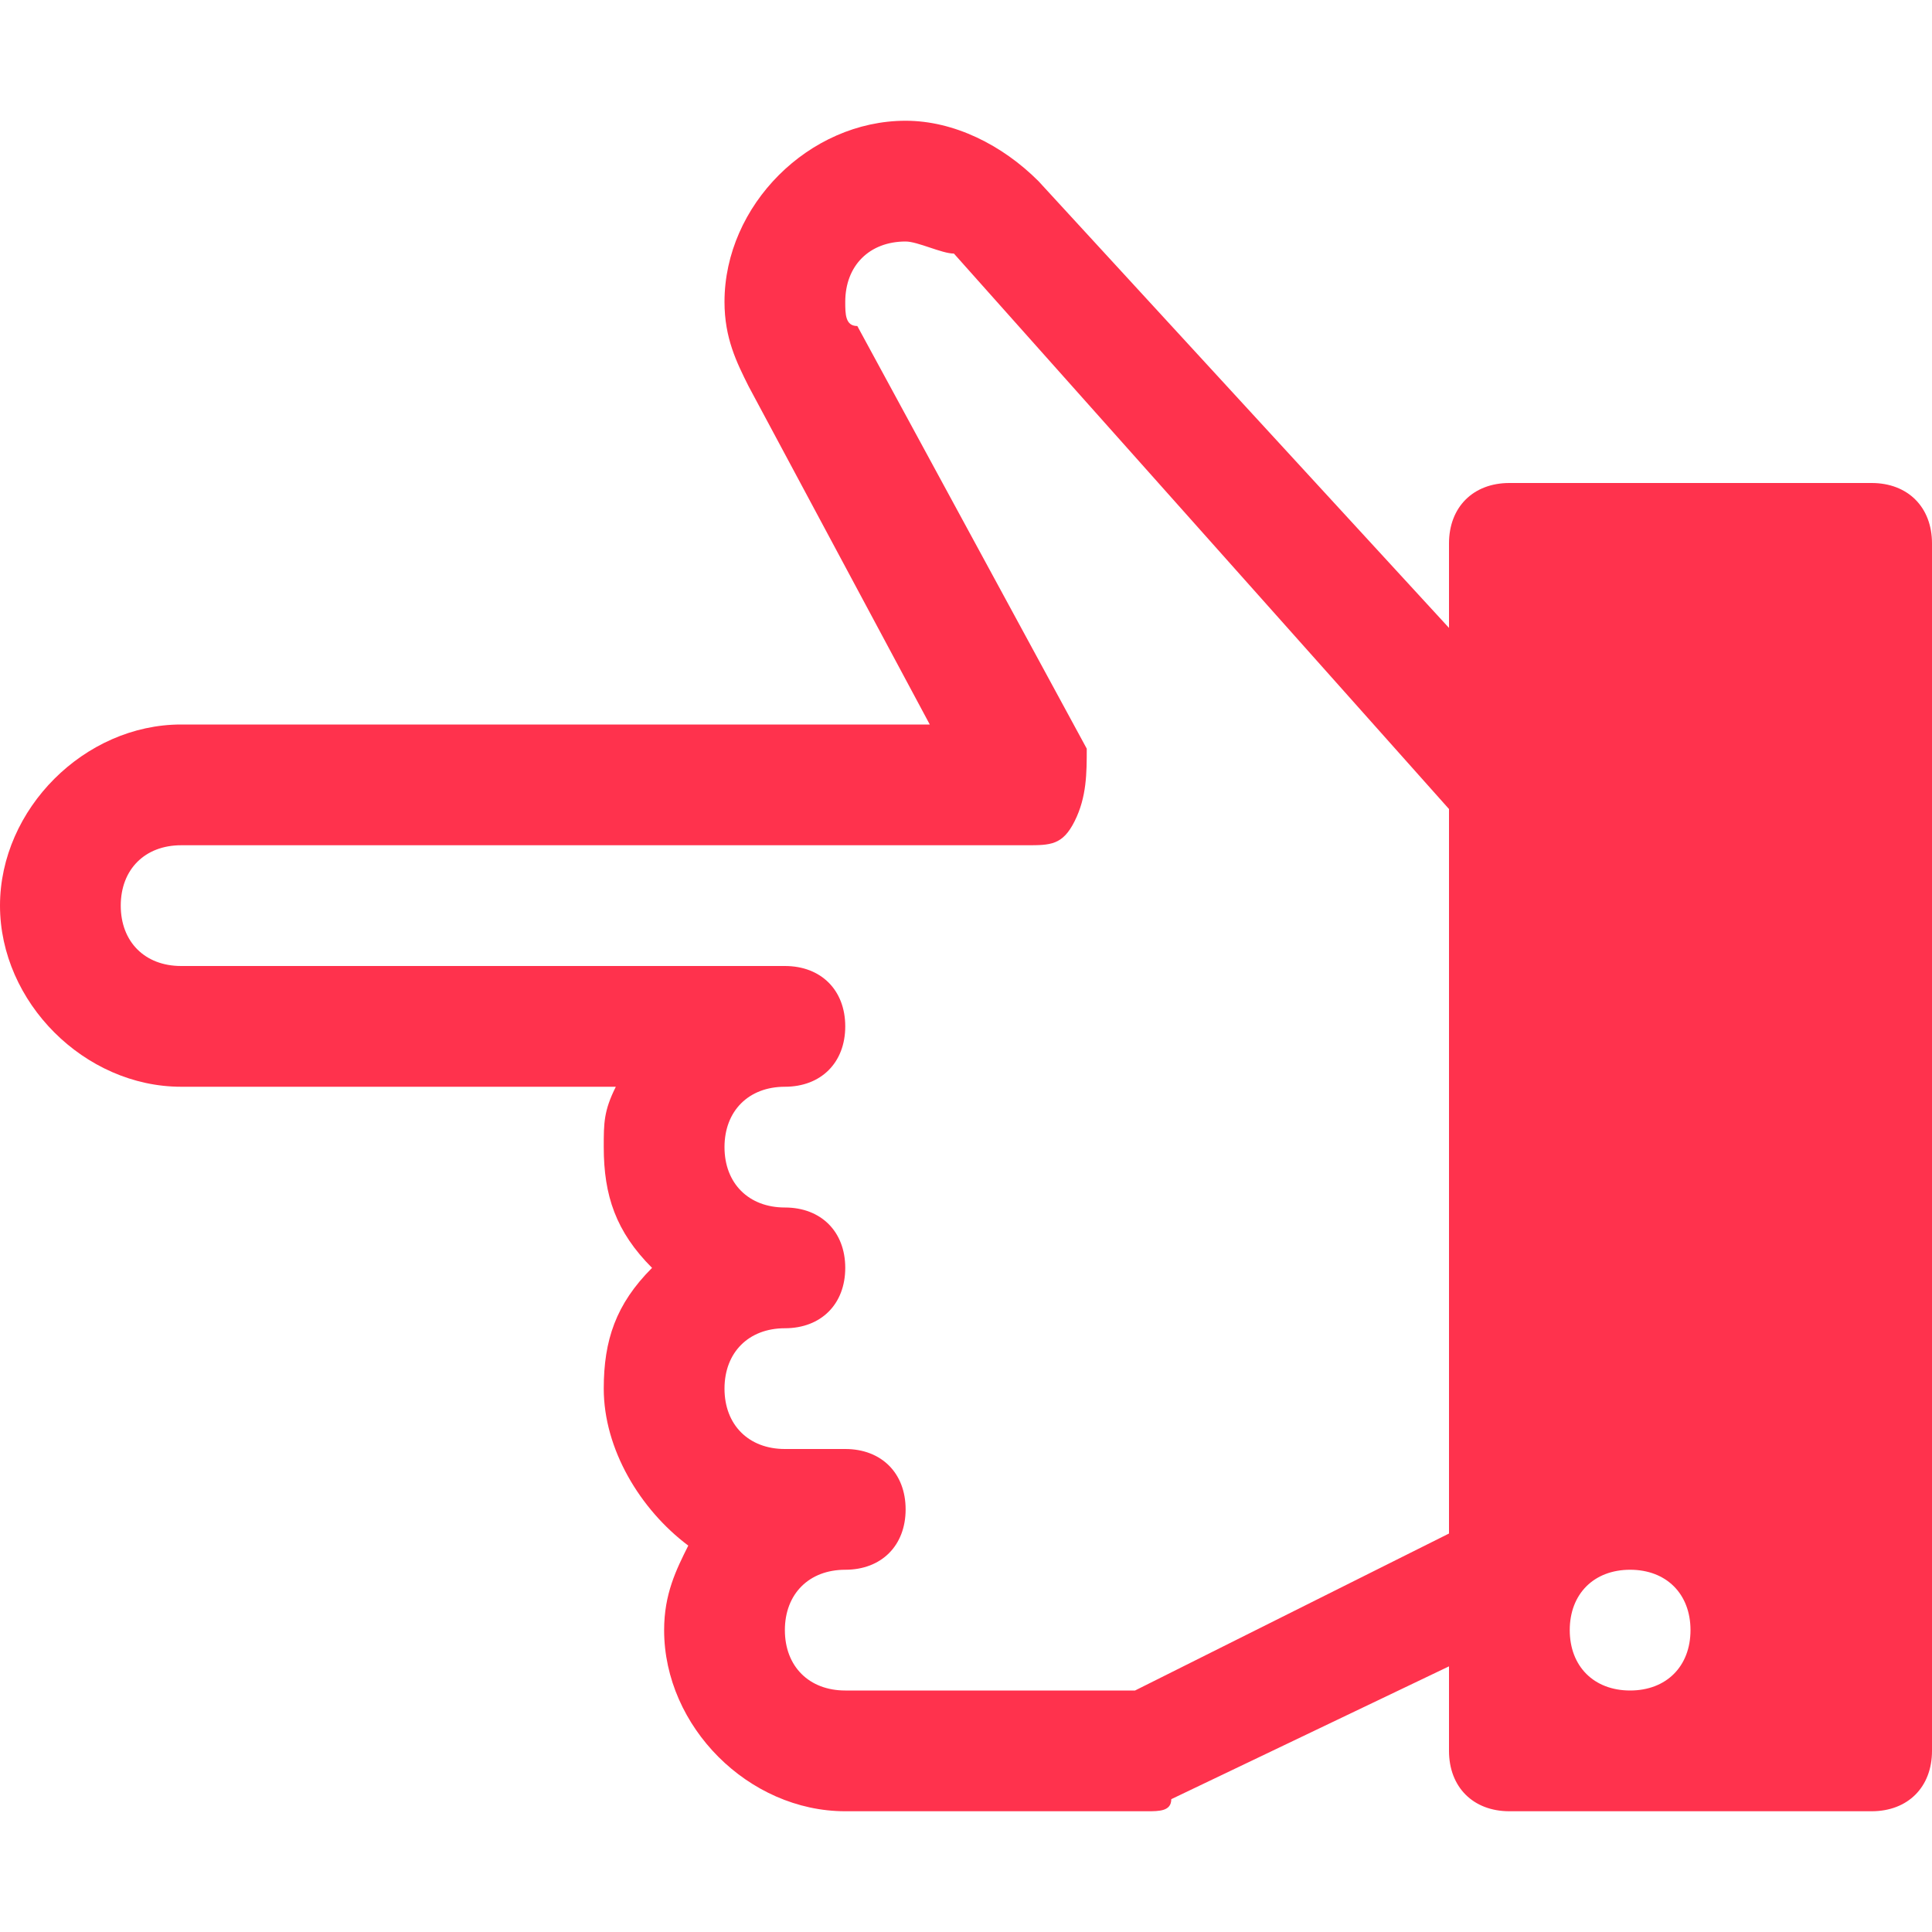 <svg xmlns="http://www.w3.org/2000/svg" xmlns:xlink="http://www.w3.org/1999/xlink" id="Vrstva_1" x="0px" y="0px" viewBox="0 0 16 16" style="enable-background:new 0 0 16 16;" xml:space="preserve"><style type="text/css">	.st0{fill:#FF324D;}</style><path class="st0" d="M9.5,15H7c-0.8,0-1.5-0.7-1.5-1.5c0-0.3,0.1-0.5,0.2-0.7C5.3,12.5,5,12,5,11.5c0-0.4,0.1-0.7,0.4-1 C5.1,10.2,5,9.9,5,9.5C5,9.3,5,9.2,5.1,9H1.5C0.7,9,0,8.3,0,7.5S0.7,6,1.5,6h6.2L6.2,3.2C6.1,3,6,2.8,6,2.5C6,1.7,6.7,1,7.5,1 c0.4,0,0.8,0.2,1.1,0.5c0,0,0,0,0,0L12,5.2V4.5C12,4.2,12.2,4,12.5,4h3C15.8,4,16,4.2,16,4.5v10c0,0.3-0.2,0.5-0.5,0.5h-3 c-0.3,0-0.5-0.2-0.5-0.5v-0.7l-2.3,1.1C9.7,15,9.6,15,9.5,15z M13.5,14c0.3,0,0.5-0.2,0.5-0.5S13.8,13,13.5,13S13,13.2,13,13.5 S13.2,14,13.5,14z M9.4,14l2.6-1.3v-6L7.9,2.1C7.8,2.1,7.6,2,7.5,2C7.2,2,7,2.2,7,2.5c0,0.1,0,0.2,0.1,0.2c0,0,0,0,0,0l1.9,3.5 C9,6.4,9,6.6,8.9,6.8S8.7,7,8.5,7h-7C1.2,7,1,7.2,1,7.5S1.2,8,1.5,8h5C6.8,8,7,8.2,7,8.5S6.8,9,6.5,9S6,9.2,6,9.5S6.2,10,6.5,10 S7,10.2,7,10.5S6.8,11,6.5,11S6,11.2,6,11.5S6.2,12,6.5,12H7c0.3,0,0.5,0.2,0.5,0.5S7.3,13,7,13s-0.5,0.2-0.5,0.5S6.7,14,7,14 L9.4,14L9.4,14z"></path></svg>